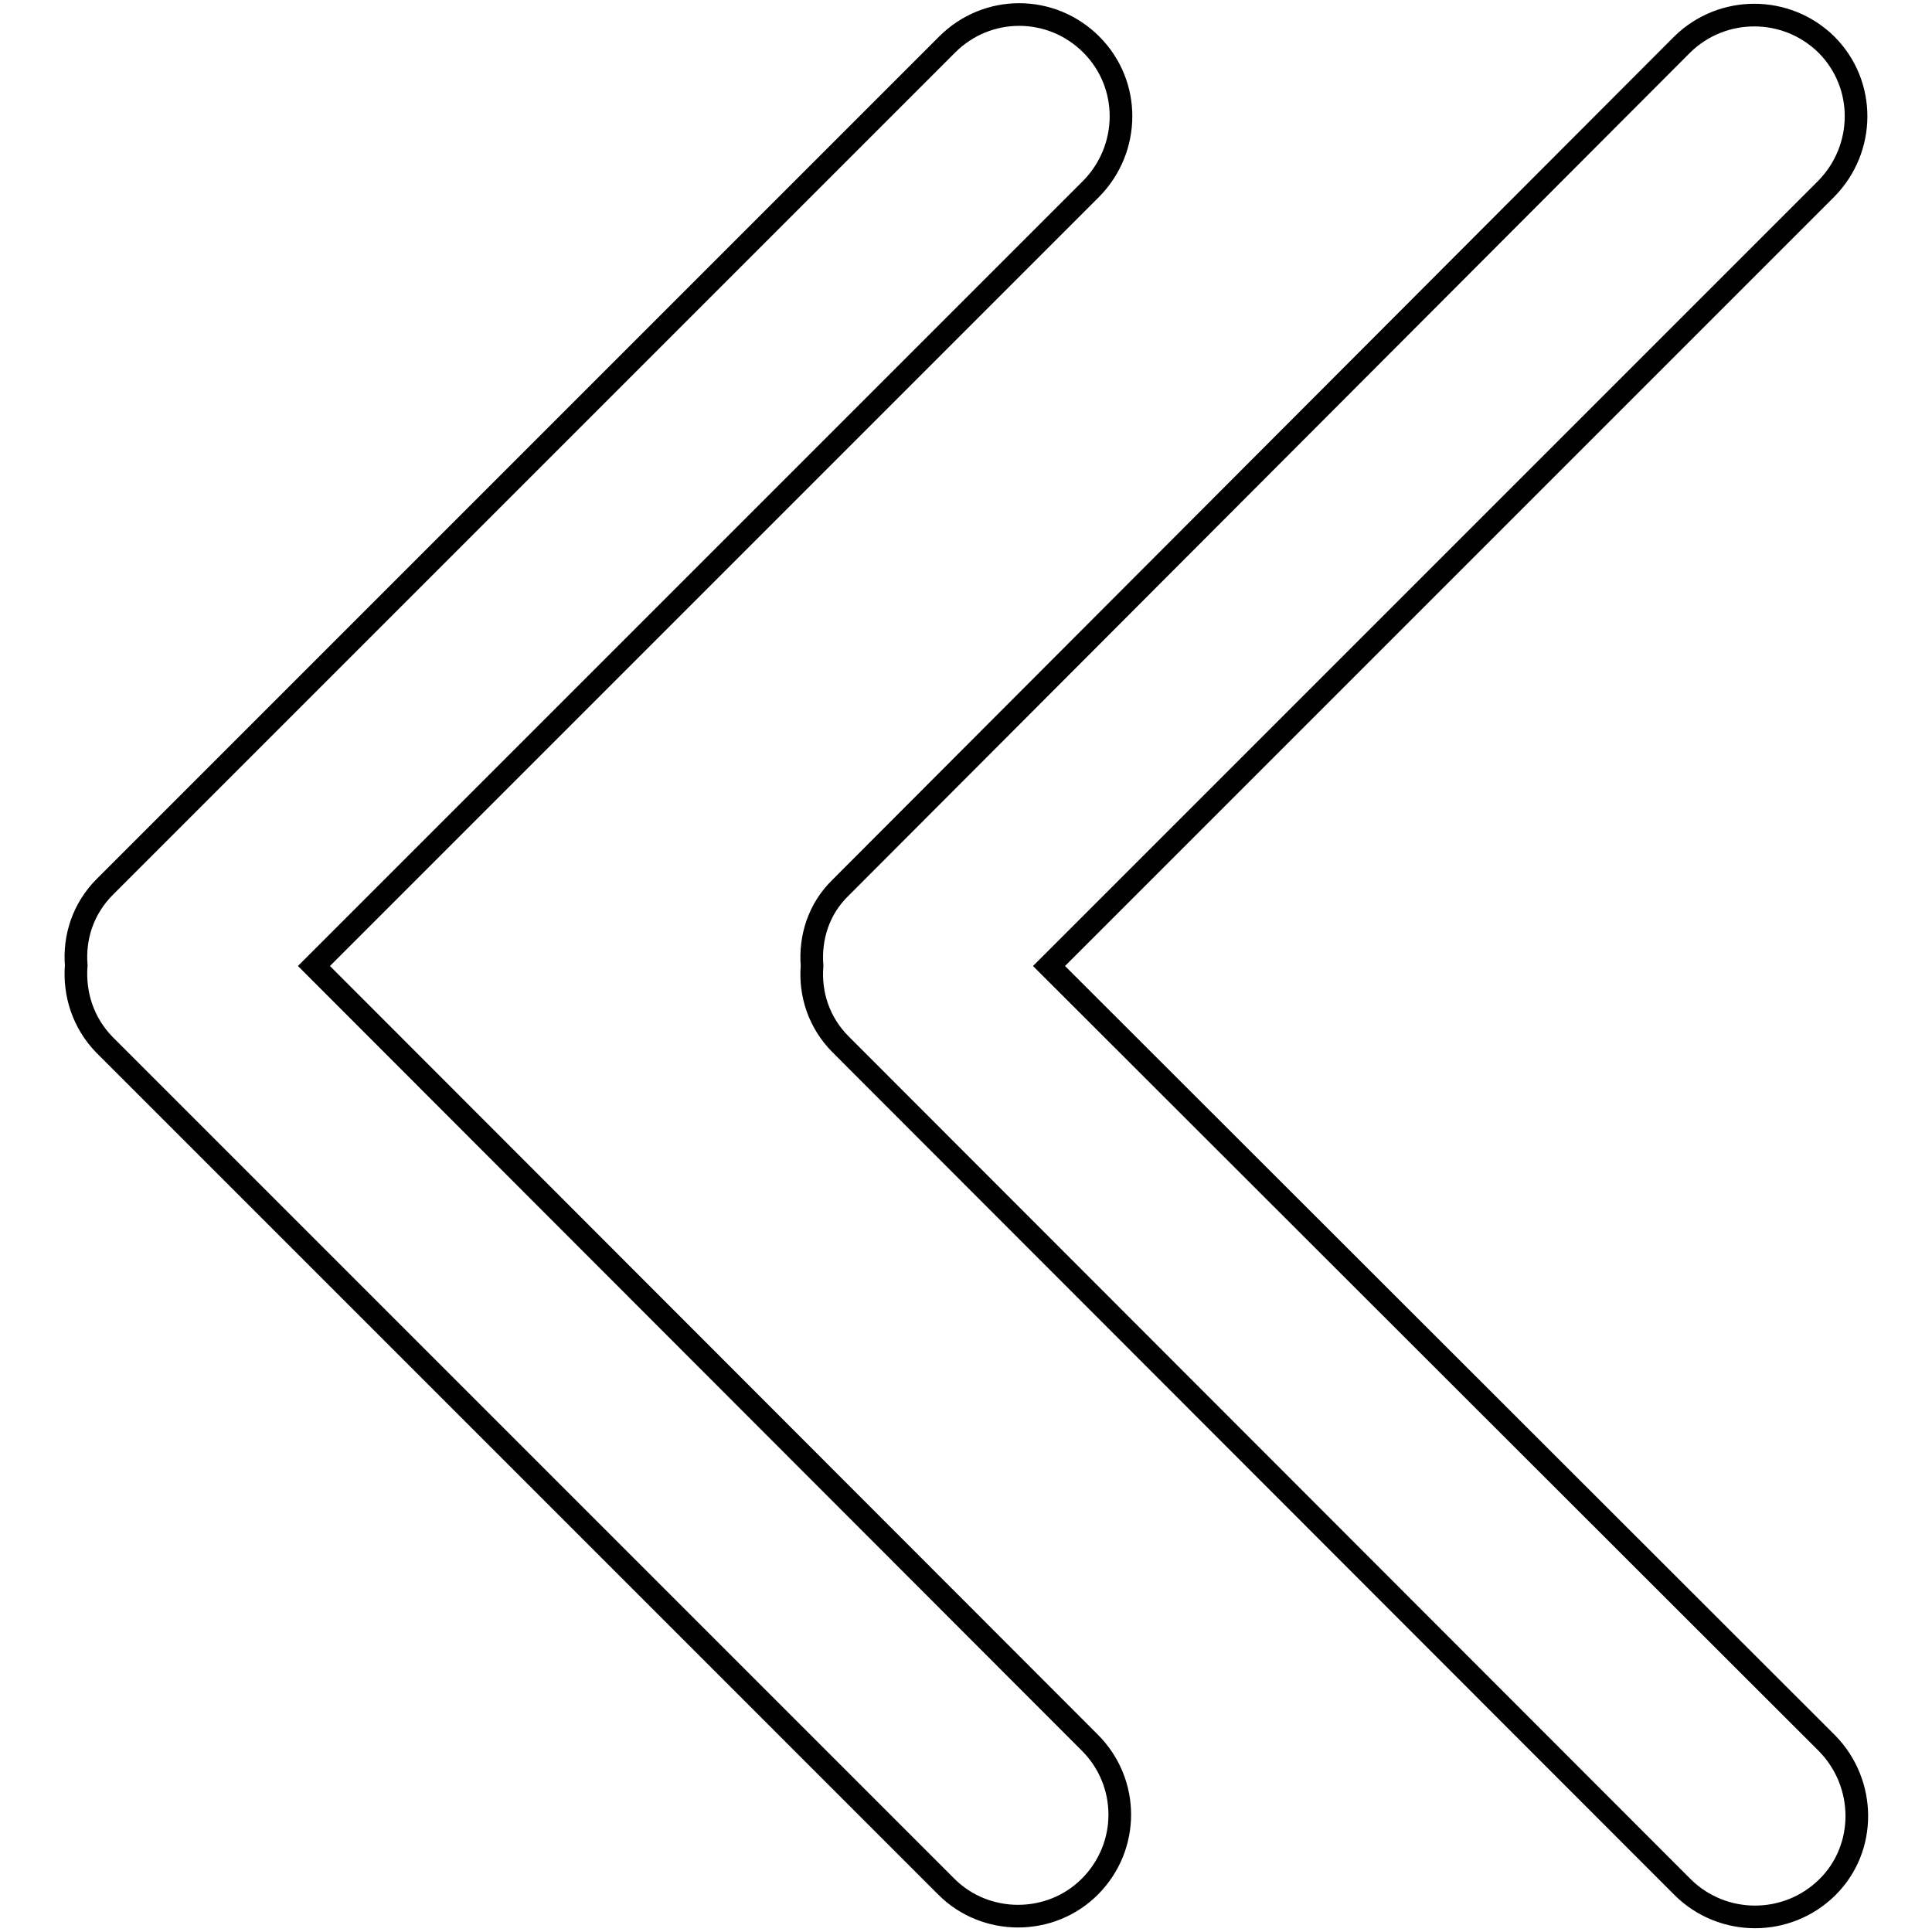 <?xml version="1.0" encoding="utf-8"?>
<!-- Svg Vector Icons : http://www.onlinewebfonts.com/icon -->
<!DOCTYPE svg PUBLIC "-//W3C//DTD SVG 1.1//EN" "http://www.w3.org/Graphics/SVG/1.1/DTD/svg11.dtd">
<svg version="1.1" xmlns="http://www.w3.org/2000/svg" xmlns:xlink="http://www.w3.org/1999/xlink" x="0px" y="0px" viewBox="0 0 256 256" enable-background="new 0 0 256 256" xml:space="preserve">
<g><g><path stroke-width="3" fill-opacity="0" stroke="#000000"  d="M13.8,138.4L125.4,250c5.2,5.2,13.8,5.2,19,0c5.3-5.3,5.3-13.8,0-19.1L41.6,128l103-103c5.2-5.3,5.3-13.8,0-19.1c-5.3-5.3-13.8-5.3-19.1,0L13.9,117.5c-2.9,2.9-4.1,6.7-3.8,10.4C9.8,131.7,11,135.5,13.8,138.4L13.8,138.4z M107.6,128c-0.3,3.7,0.9,7.5,3.8,10.4l111.6,111.7c5.3,5.2,13.8,5.2,19.1,0c5.3-5.2,5.2-13.8,0-19.1L139,128l103-103c5.2-5.3,5.3-13.8,0-19.1c-5.3-5.2-13.8-5.2-19.1,0L111.4,117.6C108.5,120.4,107.3,124.2,107.6,128L107.6,128z"/></g></g>
</svg>